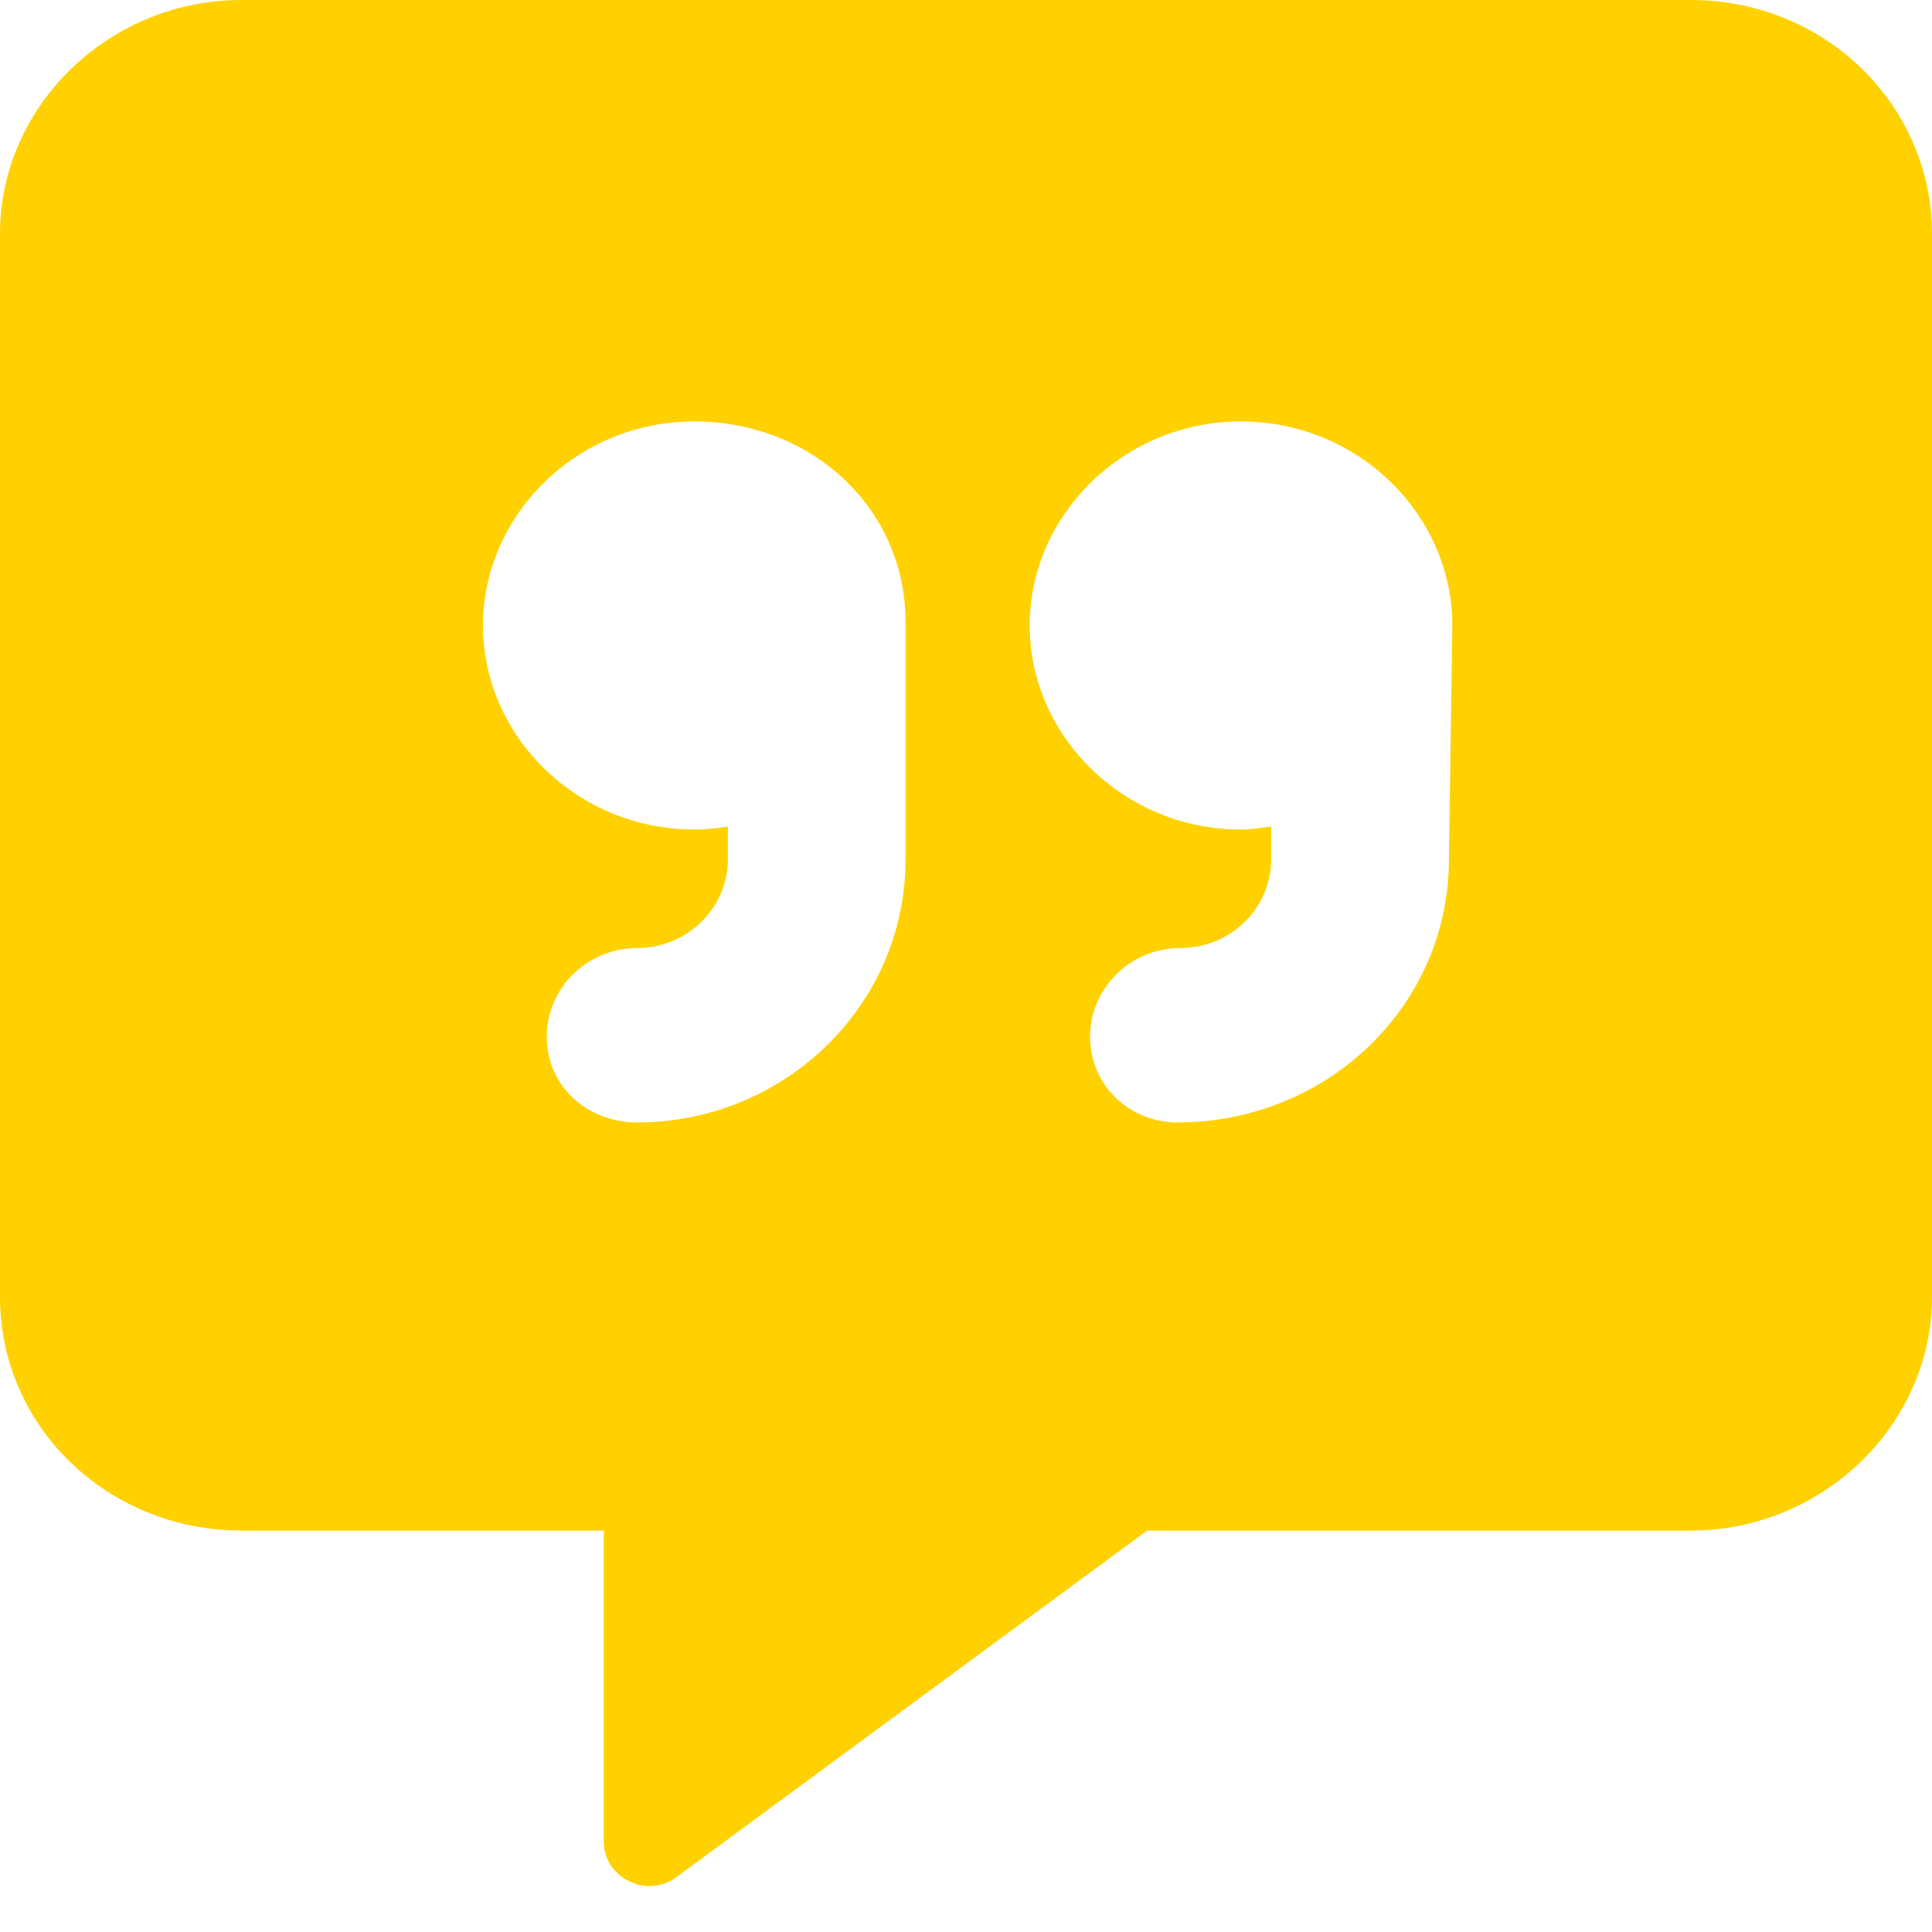<svg width="32" height="32" viewBox="0 0 32 32" fill="none" xmlns="http://www.w3.org/2000/svg">
<title>Icon Anführungszeichen / Zitat</title>
<path d="M27.999 0H4C1.797 0 0 1.763 0 3.87V21.48C0 23.643 1.797 25.351 4 25.351H10V30.502C10 31.1 10.703 31.45 11.195 31.097L19 25.351H28C30.203 25.351 32 23.587 32 21.48V3.87C31.999 1.763 30.255 0 27.999 0ZM14.999 14.23C14.999 16.665 12.981 18.591 10.556 18.591C9.725 18.591 9.056 17.99 9.056 17.174C9.056 16.358 9.731 15.702 10.556 15.702C11.381 15.702 12.056 15.04 12.056 14.23V13.69C11.893 13.715 11.725 13.739 11.499 13.739C9.566 13.739 8 12.202 8 10.36C8 8.518 9.566 6.98 11.499 6.98C13.433 6.98 14.999 8.409 14.999 10.305V14.23ZM23.999 14.23C23.999 16.665 21.98 18.591 19.499 18.591C18.724 18.591 18.055 17.99 18.055 17.174C18.055 16.358 18.73 15.702 19.555 15.702C20.382 15.702 21.055 15.042 21.055 14.23V13.69C20.891 13.714 20.726 13.74 20.555 13.74C18.622 13.74 17.055 12.202 17.055 10.36C17.055 8.518 18.622 6.98 20.555 6.98C22.488 6.98 24.055 8.518 24.055 10.36L23.999 14.23Z" fill="#FFD100"></path>
</svg>